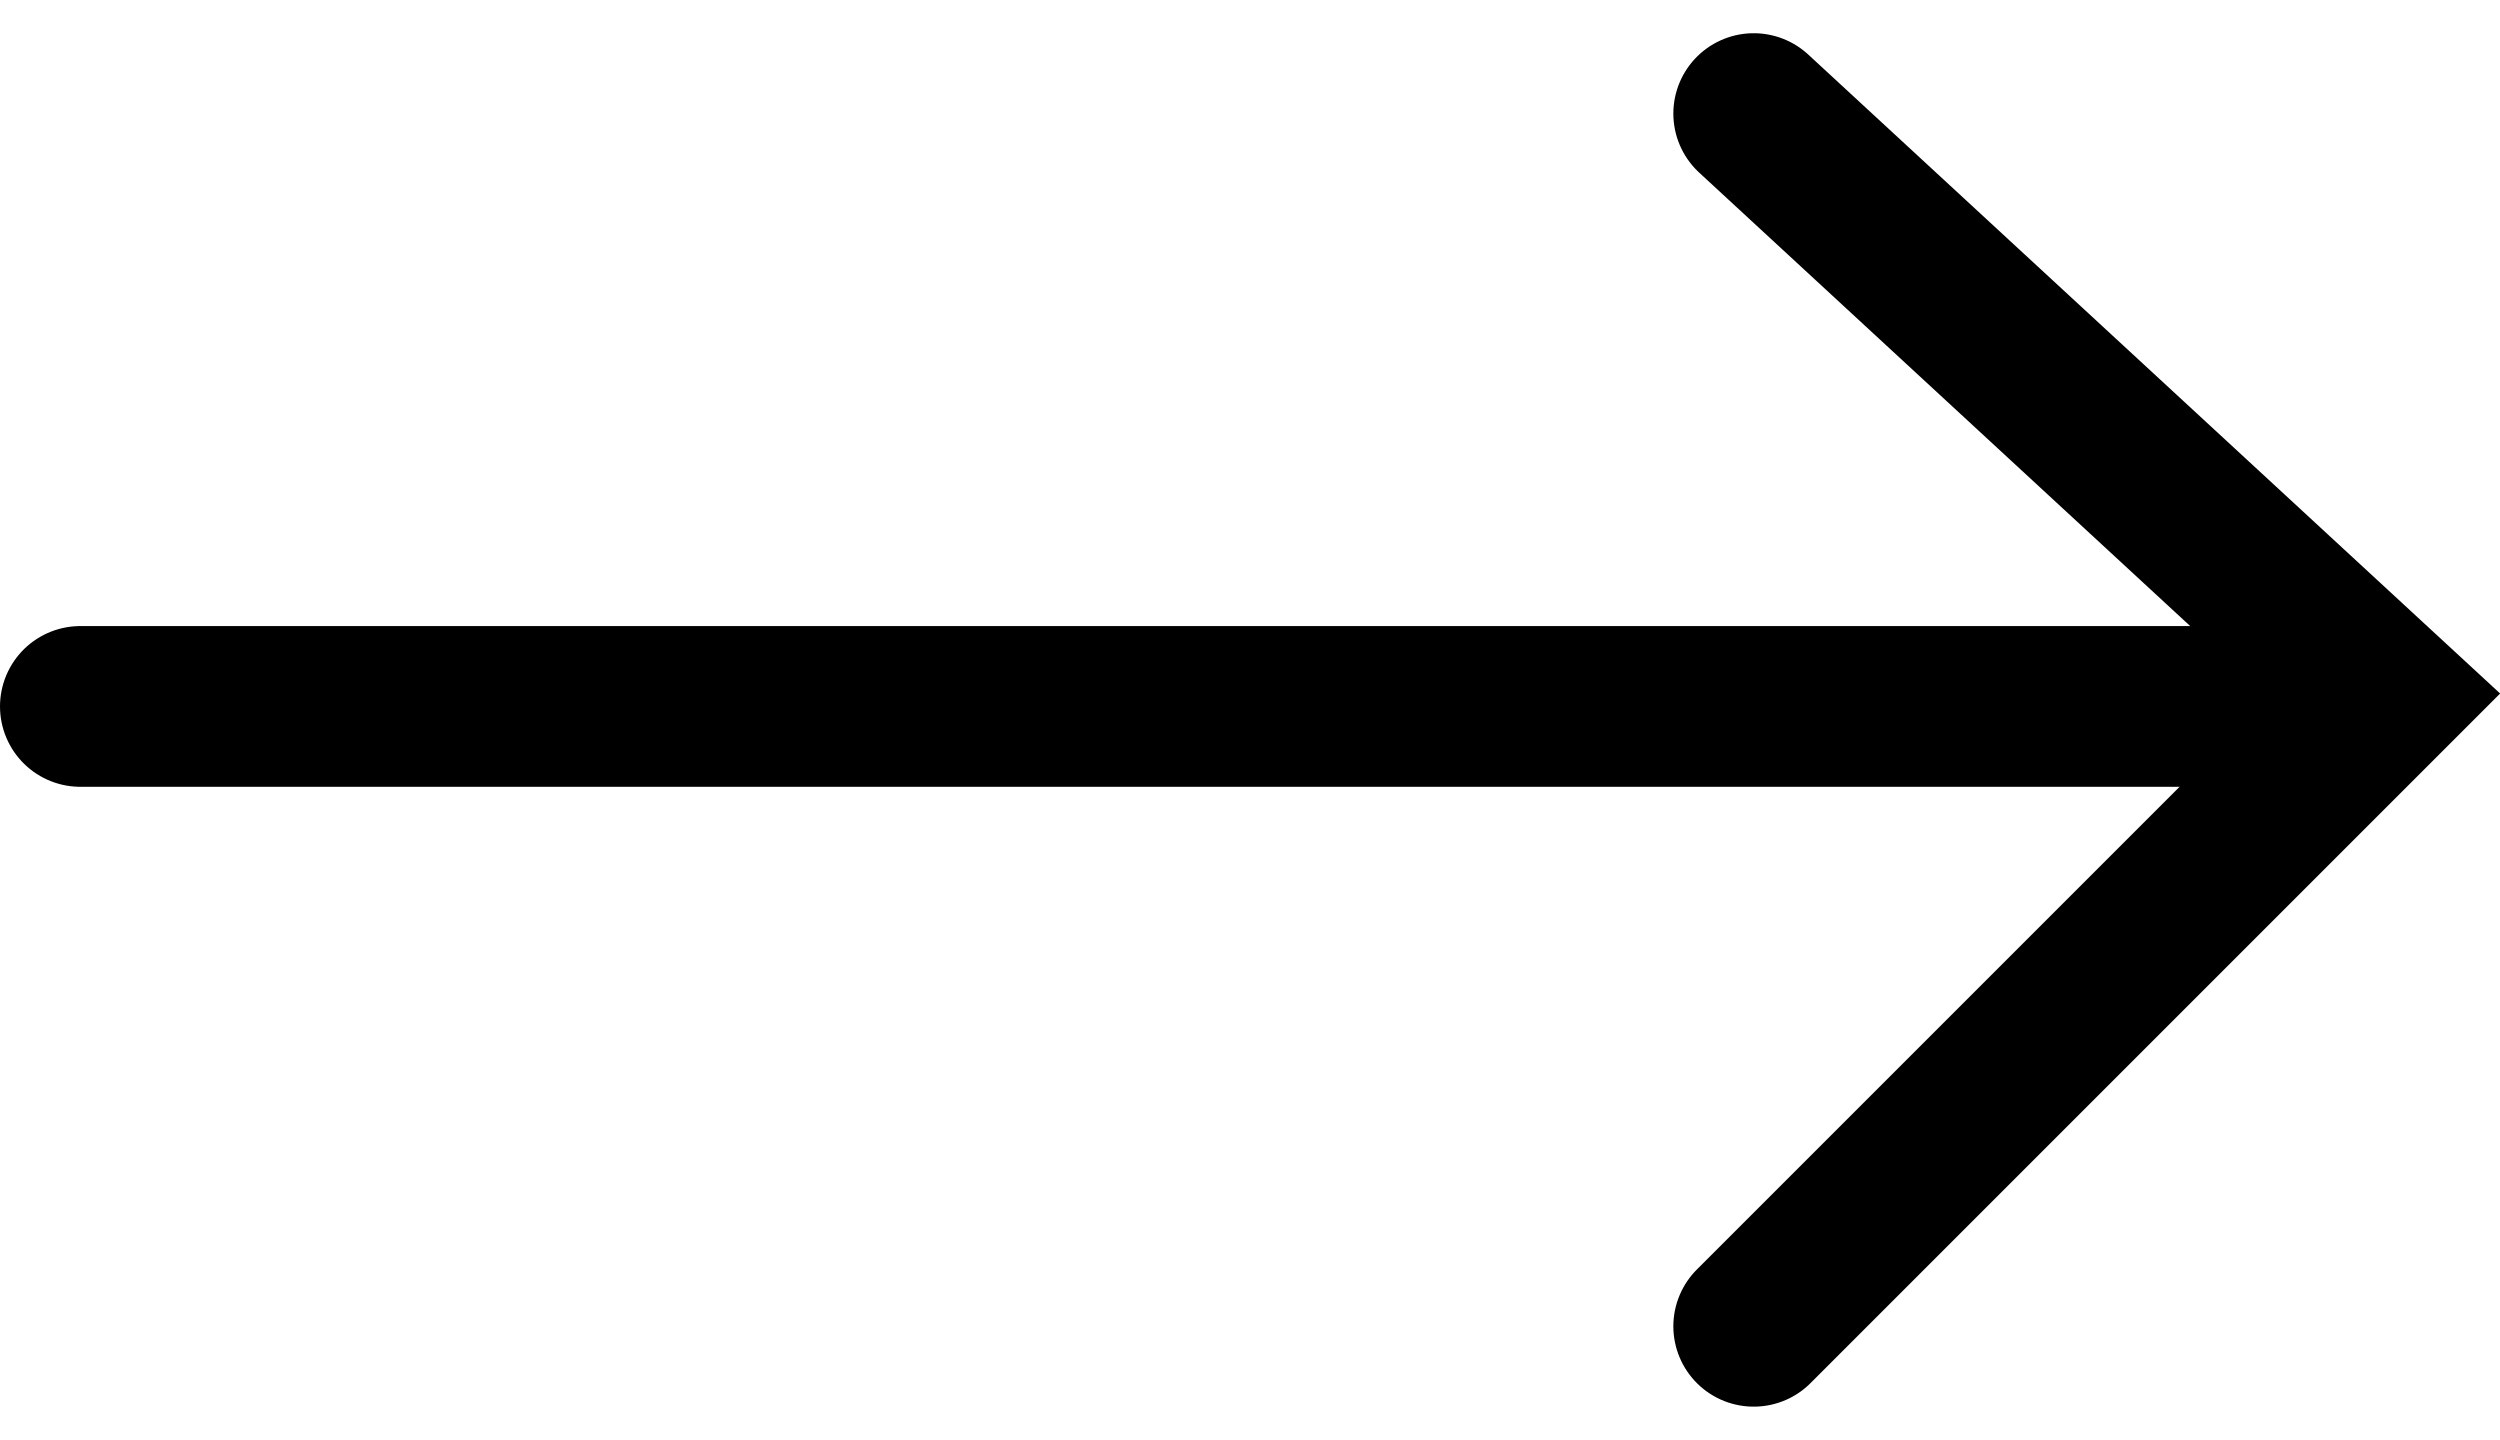 <svg xmlns="http://www.w3.org/2000/svg" width="23.332" height="13.438" viewBox="0 0 23.332 13.438"><g id="Group_32983" data-name="Group 32983" transform="translate(-28.75 1.06)"><g id="Group_32982" data-name="Group 32982"><line id="Line_21" data-name="Line 21" x1="20.5" transform="translate(29.5 5.533)" fill="none" stroke="#000" stroke-linecap="round" stroke-miterlimit="10" stroke-width="1.5"></line><path id="Path_29828" data-name="Path 29828" d="M1128.229-636.959l5.884,5.434-5.884,5.884" transform="translate(-1083.112 636.959)" fill="none" stroke="#000" stroke-linecap="round" stroke-width="1.5"></path></g></g></svg>